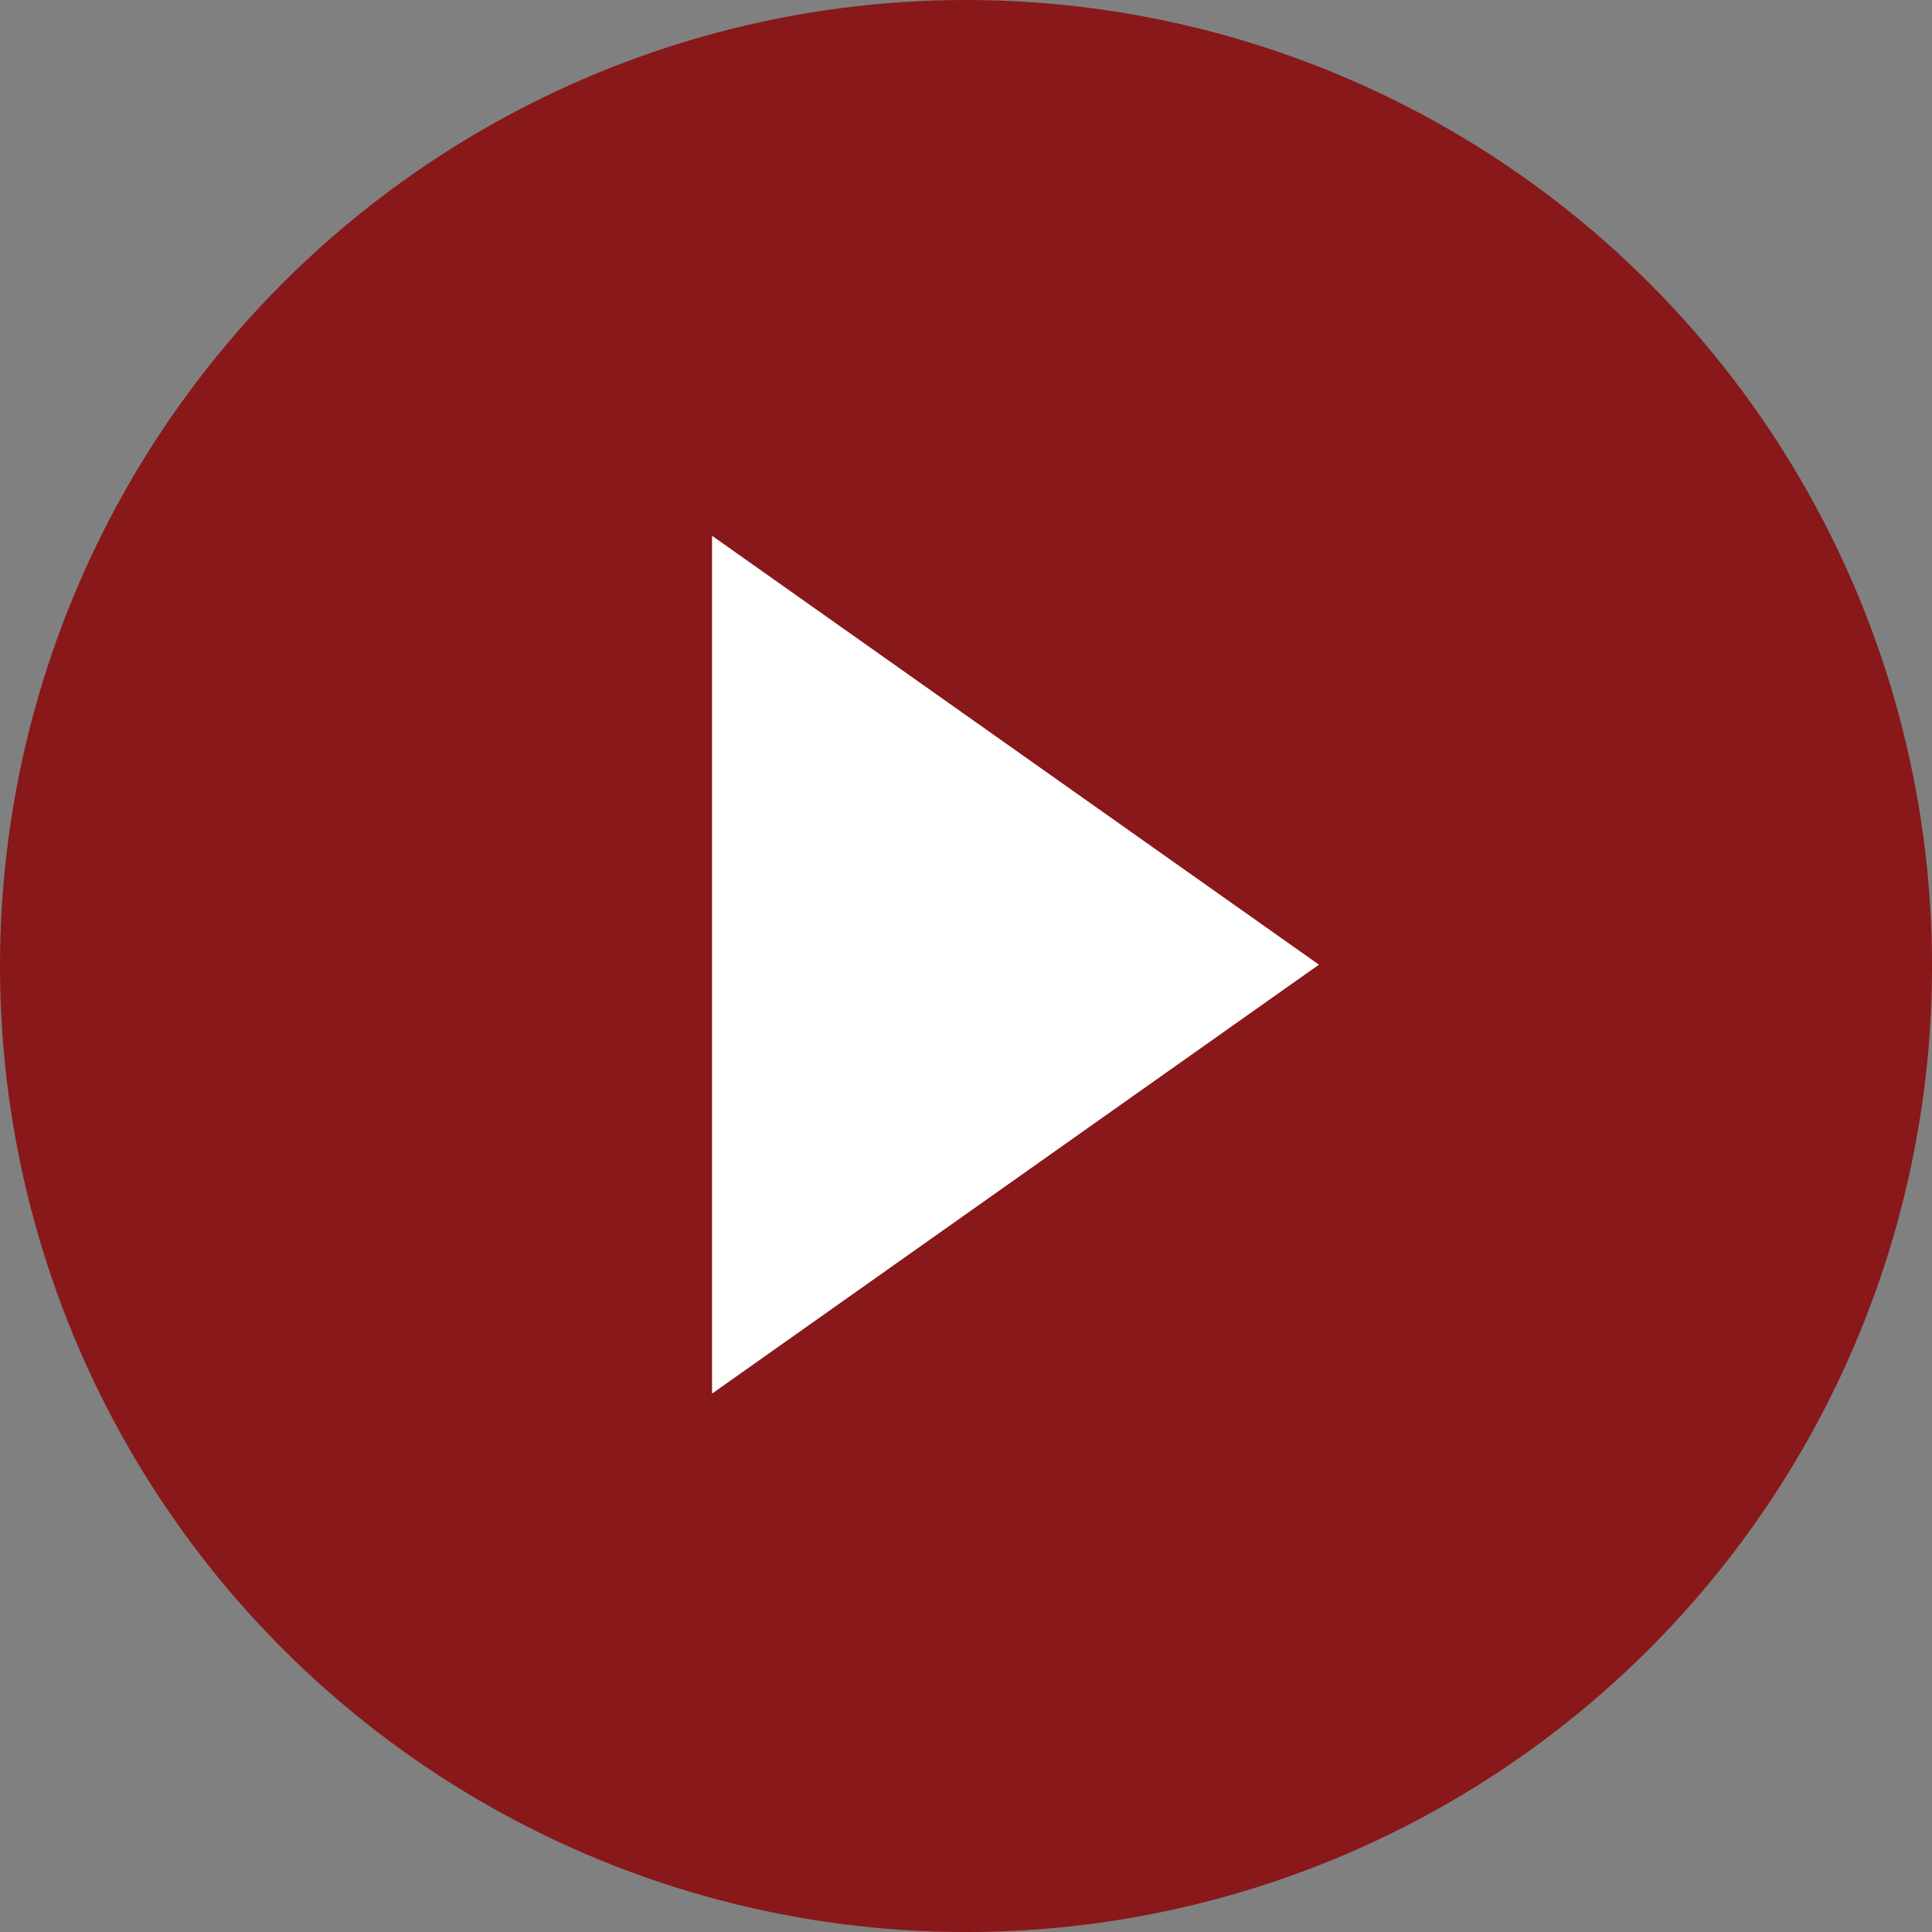 <svg xmlns="http://www.w3.org/2000/svg" width="54.439" height="54.439" viewBox="0 0 54.439 54.439"><rect x="0" y="0" width="54.439" height="54.439" fill="#808080" stroke="none"/><g id="Group_351" data-name="Group 351" transform="translate(-8800.647 -1371.095)"><circle id="Ellipse_3" data-name="Ellipse 3" cx="27.22" cy="27.22" r="27.22" transform="translate(8800.647 1371.095)" fill="#89181a"></circle><path id="Path_327" data-name="Path 327" d="M8820.711,1386.192l17.1,12.085-17.1,12.086Z" fill="#fff"></path></g></svg>